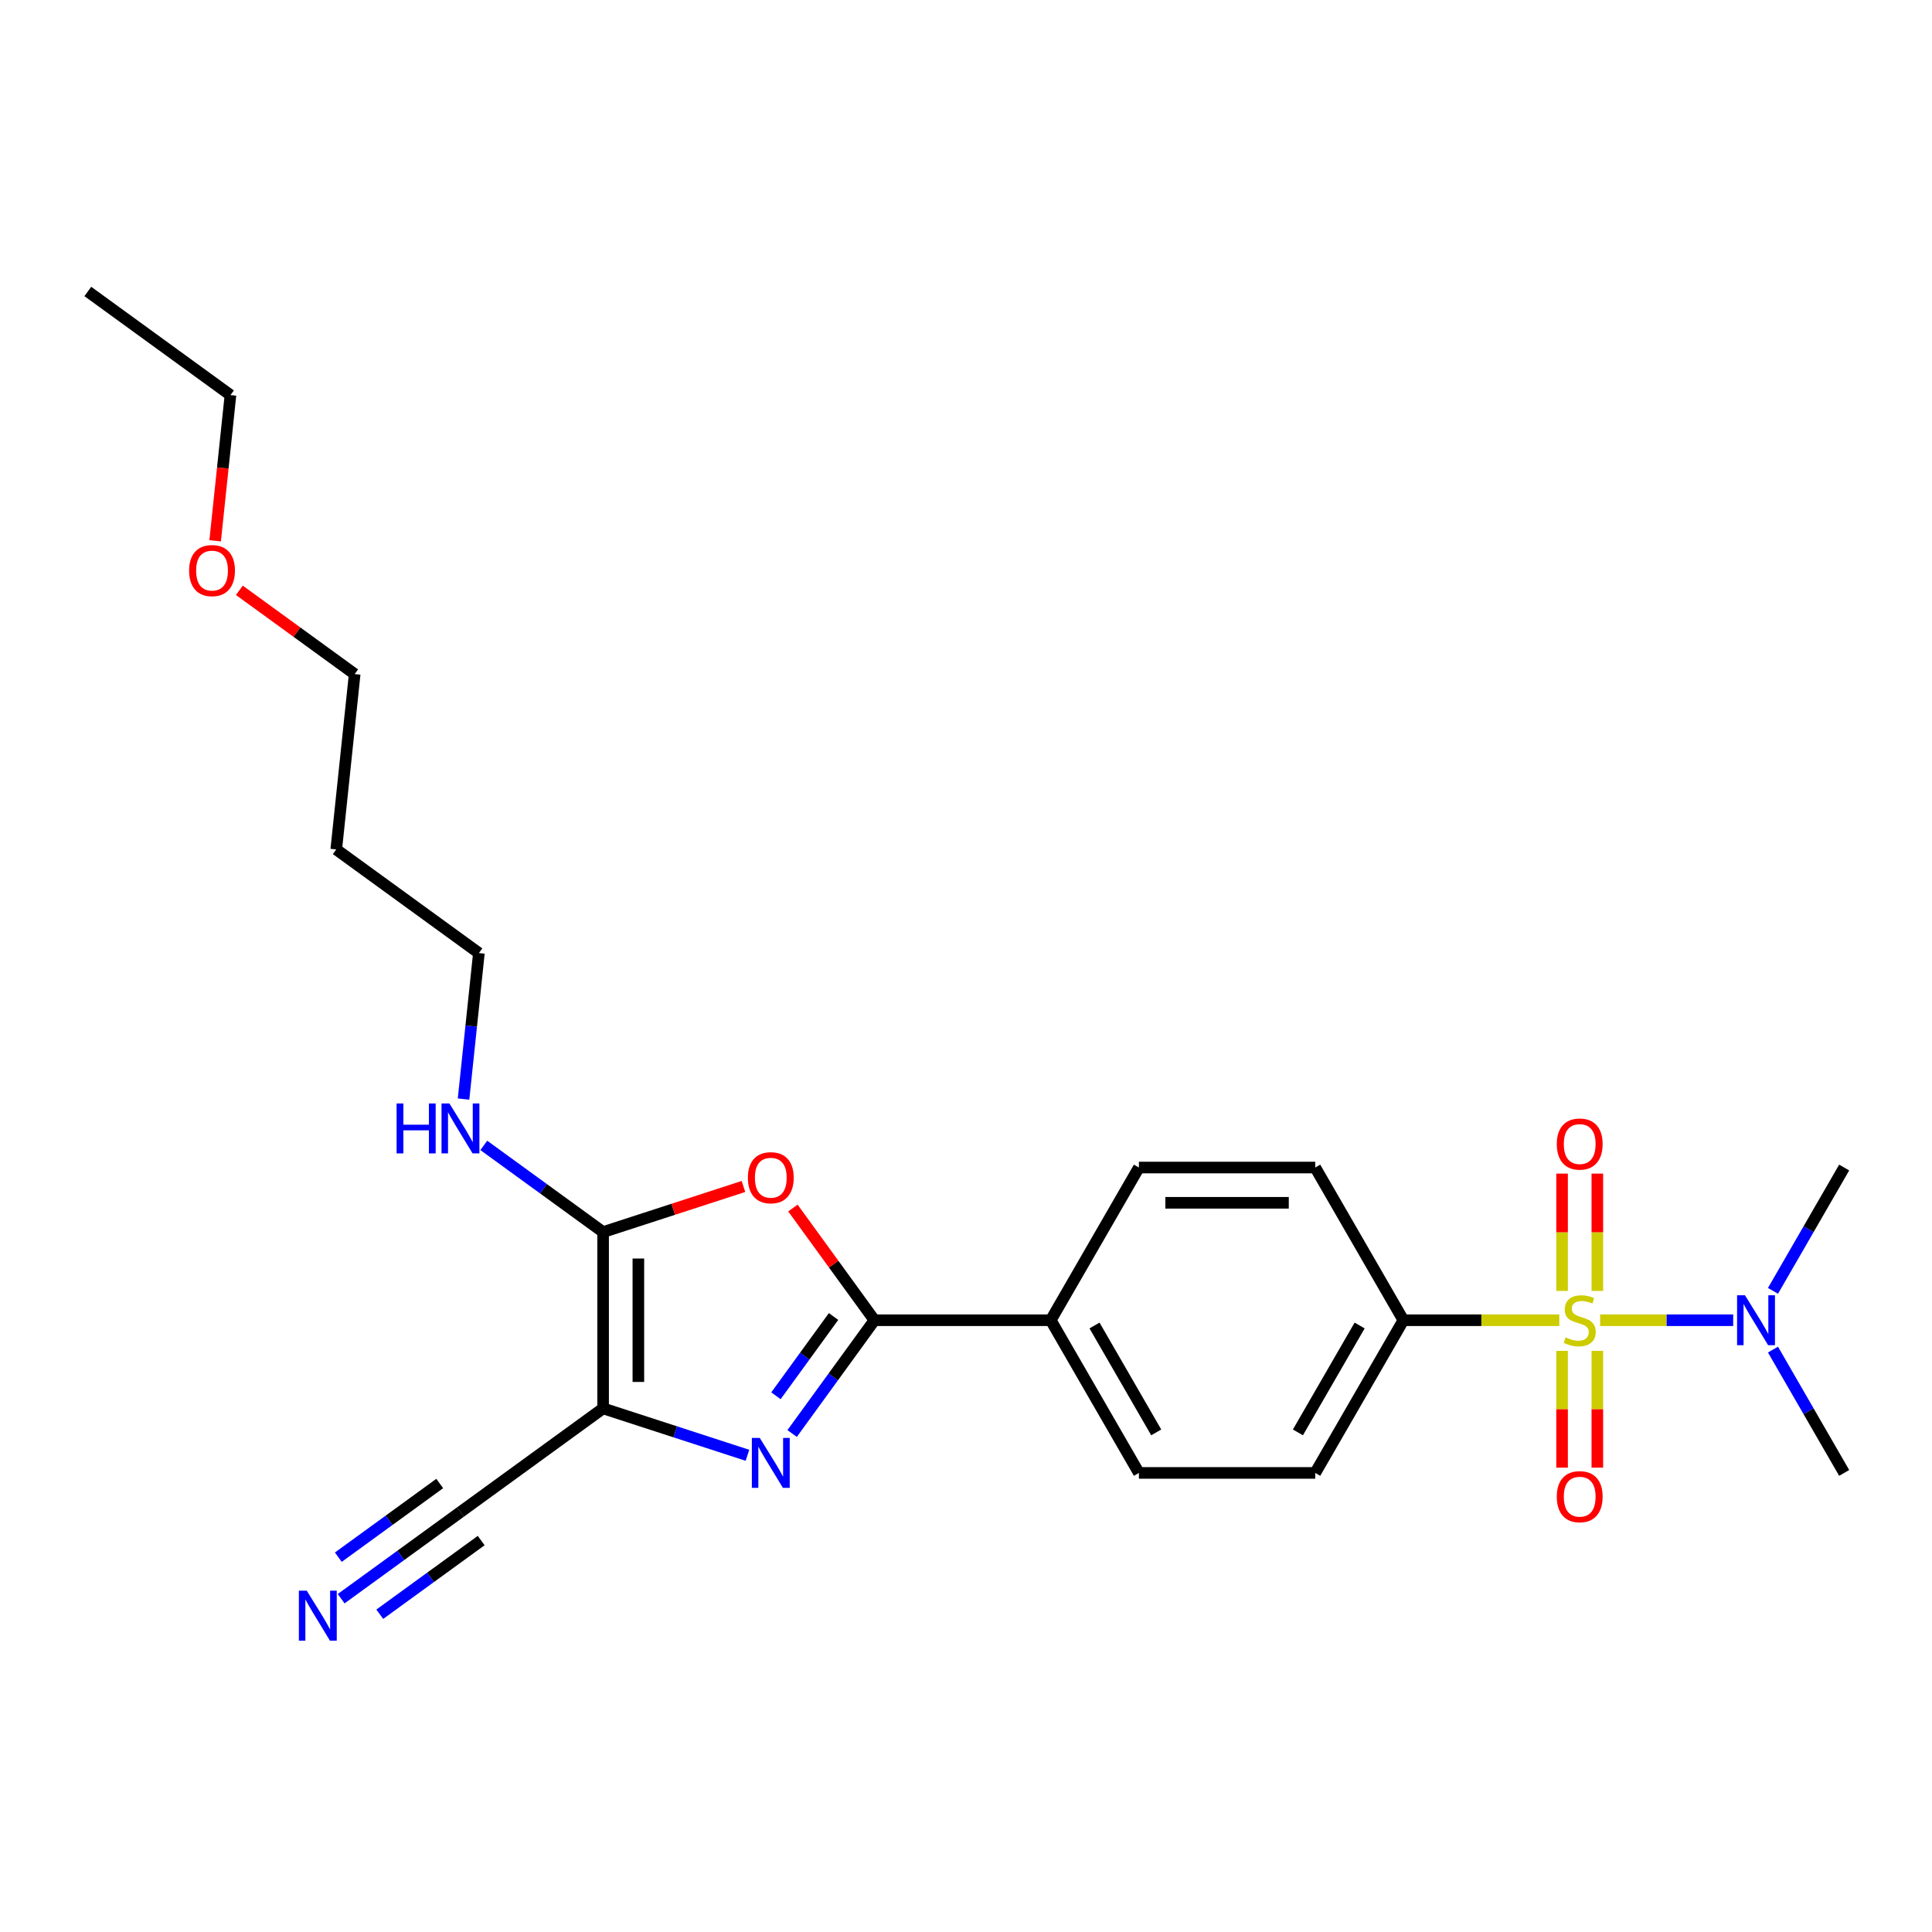 <?xml version='1.0' encoding='iso-8859-1'?>
<svg version='1.1' baseProfile='full'
              xmlns='http://www.w3.org/2000/svg'
                      xmlns:rdkit='http://www.rdkit.org/xml'
                      xmlns:xlink='http://www.w3.org/1999/xlink'
                  xml:space='preserve'
width='1000px' height='1000px' viewBox='0 0 1000 1000'>
<!-- END OF HEADER -->
<rect style='opacity:1.0;fill:#FFFFFF;stroke:none' width='1000' height='1000' x='0' y='0'> </rect>
<path class='bond-6' d='M 807.084,683.349 L 766.737,683.349' style='fill:none;fill-rule:evenodd;stroke:#CCCC00;stroke-width:6px;stroke-linecap:butt;stroke-linejoin:miter;stroke-opacity:1' />
<path class='bond-6' d='M 766.737,683.349 L 726.39,683.349' style='fill:none;fill-rule:evenodd;stroke:#000000;stroke-width:6px;stroke-linecap:butt;stroke-linejoin:miter;stroke-opacity:1' />
<path class='bond-7' d='M 828.221,683.349 L 862.658,683.349' style='fill:none;fill-rule:evenodd;stroke:#CCCC00;stroke-width:6px;stroke-linecap:butt;stroke-linejoin:miter;stroke-opacity:1' />
<path class='bond-7' d='M 862.658,683.349 L 897.096,683.349' style='fill:none;fill-rule:evenodd;stroke:#0000FF;stroke-width:6px;stroke-linecap:butt;stroke-linejoin:miter;stroke-opacity:1' />
<path class='bond-9' d='M 808.526,699.211 L 808.526,729.434' style='fill:none;fill-rule:evenodd;stroke:#CCCC00;stroke-width:6px;stroke-linecap:butt;stroke-linejoin:miter;stroke-opacity:1' />
<path class='bond-9' d='M 808.526,729.434 L 808.526,759.658' style='fill:none;fill-rule:evenodd;stroke:#FF0000;stroke-width:6px;stroke-linecap:butt;stroke-linejoin:miter;stroke-opacity:1' />
<path class='bond-9' d='M 826.779,699.211 L 826.779,729.434' style='fill:none;fill-rule:evenodd;stroke:#CCCC00;stroke-width:6px;stroke-linecap:butt;stroke-linejoin:miter;stroke-opacity:1' />
<path class='bond-9' d='M 826.779,729.434 L 826.779,759.658' style='fill:none;fill-rule:evenodd;stroke:#FF0000;stroke-width:6px;stroke-linecap:butt;stroke-linejoin:miter;stroke-opacity:1' />
<path class='bond-10' d='M 826.779,668.182 L 826.779,637.821' style='fill:none;fill-rule:evenodd;stroke:#CCCC00;stroke-width:6px;stroke-linecap:butt;stroke-linejoin:miter;stroke-opacity:1' />
<path class='bond-10' d='M 826.779,637.821 L 826.779,607.46' style='fill:none;fill-rule:evenodd;stroke:#FF0000;stroke-width:6px;stroke-linecap:butt;stroke-linejoin:miter;stroke-opacity:1' />
<path class='bond-10' d='M 808.526,668.182 L 808.526,637.821' style='fill:none;fill-rule:evenodd;stroke:#CCCC00;stroke-width:6px;stroke-linecap:butt;stroke-linejoin:miter;stroke-opacity:1' />
<path class='bond-10' d='M 808.526,637.821 L 808.526,607.46' style='fill:none;fill-rule:evenodd;stroke:#FF0000;stroke-width:6px;stroke-linecap:butt;stroke-linejoin:miter;stroke-opacity:1' />
<path class='bond-0' d='M 312.166,728.98 L 349.522,741.118' style='fill:none;fill-rule:evenodd;stroke:#000000;stroke-width:6px;stroke-linecap:butt;stroke-linejoin:miter;stroke-opacity:1' />
<path class='bond-0' d='M 349.522,741.118 L 386.879,753.256' style='fill:none;fill-rule:evenodd;stroke:#0000FF;stroke-width:6px;stroke-linecap:butt;stroke-linejoin:miter;stroke-opacity:1' />
<path class='bond-5' d='M 312.166,728.98 L 238.334,782.623' style='fill:none;fill-rule:evenodd;stroke:#000000;stroke-width:6px;stroke-linecap:butt;stroke-linejoin:miter;stroke-opacity:1' />
<path class='bond-26' d='M 312.166,728.98 L 312.166,637.718' style='fill:none;fill-rule:evenodd;stroke:#000000;stroke-width:6px;stroke-linecap:butt;stroke-linejoin:miter;stroke-opacity:1' />
<path class='bond-26' d='M 330.419,715.291 L 330.419,651.408' style='fill:none;fill-rule:evenodd;stroke:#000000;stroke-width:6px;stroke-linecap:butt;stroke-linejoin:miter;stroke-opacity:1' />
<path class='bond-1' d='M 410.008,741.978 L 431.306,712.663' style='fill:none;fill-rule:evenodd;stroke:#0000FF;stroke-width:6px;stroke-linecap:butt;stroke-linejoin:miter;stroke-opacity:1' />
<path class='bond-1' d='M 431.306,712.663 L 452.604,683.349' style='fill:none;fill-rule:evenodd;stroke:#000000;stroke-width:6px;stroke-linecap:butt;stroke-linejoin:miter;stroke-opacity:1' />
<path class='bond-1' d='M 401.631,722.455 L 416.54,701.935' style='fill:none;fill-rule:evenodd;stroke:#0000FF;stroke-width:6px;stroke-linecap:butt;stroke-linejoin:miter;stroke-opacity:1' />
<path class='bond-1' d='M 416.54,701.935 L 431.448,681.415' style='fill:none;fill-rule:evenodd;stroke:#000000;stroke-width:6px;stroke-linecap:butt;stroke-linejoin:miter;stroke-opacity:1' />
<path class='bond-2' d='M 452.604,683.349 L 543.866,683.349' style='fill:none;fill-rule:evenodd;stroke:#000000;stroke-width:6px;stroke-linecap:butt;stroke-linejoin:miter;stroke-opacity:1' />
<path class='bond-4' d='M 452.604,683.349 L 431.505,654.309' style='fill:none;fill-rule:evenodd;stroke:#000000;stroke-width:6px;stroke-linecap:butt;stroke-linejoin:miter;stroke-opacity:1' />
<path class='bond-4' d='M 431.505,654.309 L 410.406,625.269' style='fill:none;fill-rule:evenodd;stroke:#FF0000;stroke-width:6px;stroke-linecap:butt;stroke-linejoin:miter;stroke-opacity:1' />
<path class='bond-3' d='M 312.166,637.718 L 348.491,625.916' style='fill:none;fill-rule:evenodd;stroke:#000000;stroke-width:6px;stroke-linecap:butt;stroke-linejoin:miter;stroke-opacity:1' />
<path class='bond-3' d='M 348.491,625.916 L 384.816,614.113' style='fill:none;fill-rule:evenodd;stroke:#FF0000;stroke-width:6px;stroke-linecap:butt;stroke-linejoin:miter;stroke-opacity:1' />
<path class='bond-12' d='M 312.166,637.718 L 281.292,615.286' style='fill:none;fill-rule:evenodd;stroke:#000000;stroke-width:6px;stroke-linecap:butt;stroke-linejoin:miter;stroke-opacity:1' />
<path class='bond-12' d='M 281.292,615.286 L 250.417,592.855' style='fill:none;fill-rule:evenodd;stroke:#0000FF;stroke-width:6px;stroke-linecap:butt;stroke-linejoin:miter;stroke-opacity:1' />
<path class='bond-8' d='M 238.334,782.623 L 207.459,805.055' style='fill:none;fill-rule:evenodd;stroke:#000000;stroke-width:6px;stroke-linecap:butt;stroke-linejoin:miter;stroke-opacity:1' />
<path class='bond-8' d='M 207.459,805.055 L 176.584,827.486' style='fill:none;fill-rule:evenodd;stroke:#0000FF;stroke-width:6px;stroke-linecap:butt;stroke-linejoin:miter;stroke-opacity:1' />
<path class='bond-8' d='M 227.605,767.856 L 201.362,786.923' style='fill:none;fill-rule:evenodd;stroke:#000000;stroke-width:6px;stroke-linecap:butt;stroke-linejoin:miter;stroke-opacity:1' />
<path class='bond-8' d='M 201.362,786.923 L 175.118,805.99' style='fill:none;fill-rule:evenodd;stroke:#0000FF;stroke-width:6px;stroke-linecap:butt;stroke-linejoin:miter;stroke-opacity:1' />
<path class='bond-8' d='M 249.062,797.389 L 222.819,816.456' style='fill:none;fill-rule:evenodd;stroke:#000000;stroke-width:6px;stroke-linecap:butt;stroke-linejoin:miter;stroke-opacity:1' />
<path class='bond-8' d='M 222.819,816.456 L 196.575,835.523' style='fill:none;fill-rule:evenodd;stroke:#0000FF;stroke-width:6px;stroke-linecap:butt;stroke-linejoin:miter;stroke-opacity:1' />
<path class='bond-13' d='M 726.39,683.349 L 680.759,762.385' style='fill:none;fill-rule:evenodd;stroke:#000000;stroke-width:6px;stroke-linecap:butt;stroke-linejoin:miter;stroke-opacity:1' />
<path class='bond-13' d='M 703.739,686.078 L 671.797,741.403' style='fill:none;fill-rule:evenodd;stroke:#000000;stroke-width:6px;stroke-linecap:butt;stroke-linejoin:miter;stroke-opacity:1' />
<path class='bond-14' d='M 726.39,683.349 L 680.759,604.314' style='fill:none;fill-rule:evenodd;stroke:#000000;stroke-width:6px;stroke-linecap:butt;stroke-linejoin:miter;stroke-opacity:1' />
<path class='bond-19' d='M 917.693,668.145 L 936.119,636.23' style='fill:none;fill-rule:evenodd;stroke:#0000FF;stroke-width:6px;stroke-linecap:butt;stroke-linejoin:miter;stroke-opacity:1' />
<path class='bond-19' d='M 936.119,636.23 L 954.545,604.314' style='fill:none;fill-rule:evenodd;stroke:#000000;stroke-width:6px;stroke-linecap:butt;stroke-linejoin:miter;stroke-opacity:1' />
<path class='bond-20' d='M 917.693,698.554 L 936.119,730.469' style='fill:none;fill-rule:evenodd;stroke:#0000FF;stroke-width:6px;stroke-linecap:butt;stroke-linejoin:miter;stroke-opacity:1' />
<path class='bond-20' d='M 936.119,730.469 L 954.545,762.385' style='fill:none;fill-rule:evenodd;stroke:#000000;stroke-width:6px;stroke-linecap:butt;stroke-linejoin:miter;stroke-opacity:1' />
<path class='bond-11' d='M 543.866,683.349 L 589.497,604.314' style='fill:none;fill-rule:evenodd;stroke:#000000;stroke-width:6px;stroke-linecap:butt;stroke-linejoin:miter;stroke-opacity:1' />
<path class='bond-25' d='M 543.866,683.349 L 589.497,762.385' style='fill:none;fill-rule:evenodd;stroke:#000000;stroke-width:6px;stroke-linecap:butt;stroke-linejoin:miter;stroke-opacity:1' />
<path class='bond-25' d='M 566.518,686.078 L 598.46,741.403' style='fill:none;fill-rule:evenodd;stroke:#000000;stroke-width:6px;stroke-linecap:butt;stroke-linejoin:miter;stroke-opacity:1' />
<path class='bond-21' d='M 239.932,568.872 L 243.903,531.093' style='fill:none;fill-rule:evenodd;stroke:#0000FF;stroke-width:6px;stroke-linecap:butt;stroke-linejoin:miter;stroke-opacity:1' />
<path class='bond-21' d='M 243.903,531.093 L 247.873,493.314' style='fill:none;fill-rule:evenodd;stroke:#000000;stroke-width:6px;stroke-linecap:butt;stroke-linejoin:miter;stroke-opacity:1' />
<path class='bond-15' d='M 680.759,762.385 L 589.497,762.385' style='fill:none;fill-rule:evenodd;stroke:#000000;stroke-width:6px;stroke-linecap:butt;stroke-linejoin:miter;stroke-opacity:1' />
<path class='bond-16' d='M 680.759,604.314 L 589.497,604.314' style='fill:none;fill-rule:evenodd;stroke:#000000;stroke-width:6px;stroke-linecap:butt;stroke-linejoin:miter;stroke-opacity:1' />
<path class='bond-16' d='M 667.07,622.566 L 603.187,622.566' style='fill:none;fill-rule:evenodd;stroke:#000000;stroke-width:6px;stroke-linecap:butt;stroke-linejoin:miter;stroke-opacity:1' />
<path class='bond-17' d='M 174.041,439.671 L 247.873,493.314' style='fill:none;fill-rule:evenodd;stroke:#000000;stroke-width:6px;stroke-linecap:butt;stroke-linejoin:miter;stroke-opacity:1' />
<path class='bond-22' d='M 174.041,439.671 L 183.58,348.909' style='fill:none;fill-rule:evenodd;stroke:#000000;stroke-width:6px;stroke-linecap:butt;stroke-linejoin:miter;stroke-opacity:1' />
<path class='bond-18' d='M 123.893,305.544 L 153.737,327.227' style='fill:none;fill-rule:evenodd;stroke:#FF0000;stroke-width:6px;stroke-linecap:butt;stroke-linejoin:miter;stroke-opacity:1' />
<path class='bond-18' d='M 153.737,327.227 L 183.58,348.909' style='fill:none;fill-rule:evenodd;stroke:#000000;stroke-width:6px;stroke-linecap:butt;stroke-linejoin:miter;stroke-opacity:1' />
<path class='bond-23' d='M 111.361,279.916 L 115.324,242.21' style='fill:none;fill-rule:evenodd;stroke:#FF0000;stroke-width:6px;stroke-linecap:butt;stroke-linejoin:miter;stroke-opacity:1' />
<path class='bond-23' d='M 115.324,242.21 L 119.287,204.504' style='fill:none;fill-rule:evenodd;stroke:#000000;stroke-width:6px;stroke-linecap:butt;stroke-linejoin:miter;stroke-opacity:1' />
<path class='bond-24' d='M 119.287,204.504 L 45.455,150.862' style='fill:none;fill-rule:evenodd;stroke:#000000;stroke-width:6px;stroke-linecap:butt;stroke-linejoin:miter;stroke-opacity:1' />
<path  class='atom-0' d='M 810.351 692.22
Q 810.643 692.329, 811.848 692.841
Q 813.053 693.352, 814.367 693.68
Q 815.718 693.972, 817.032 693.972
Q 819.478 693.972, 820.901 692.804
Q 822.325 691.599, 822.325 689.519
Q 822.325 688.095, 821.595 687.219
Q 820.901 686.343, 819.806 685.868
Q 818.711 685.394, 816.886 684.846
Q 814.586 684.152, 813.199 683.495
Q 811.848 682.838, 810.862 681.451
Q 809.913 680.064, 809.913 677.728
Q 809.913 674.479, 812.104 672.471
Q 814.33 670.463, 818.711 670.463
Q 821.704 670.463, 825.099 671.887
L 824.26 674.698
Q 821.157 673.42, 818.821 673.42
Q 816.302 673.42, 814.915 674.479
Q 813.527 675.501, 813.564 677.289
Q 813.564 678.677, 814.257 679.516
Q 814.988 680.356, 816.01 680.83
Q 817.068 681.305, 818.821 681.853
Q 821.157 682.583, 822.544 683.313
Q 823.931 684.043, 824.917 685.54
Q 825.939 687, 825.939 689.519
Q 825.939 693.096, 823.53 695.031
Q 821.157 696.929, 817.178 696.929
Q 814.878 696.929, 813.126 696.418
Q 811.41 695.943, 809.366 695.104
L 810.351 692.22
' fill='#CCCC00'/>
<path  class='atom-2' d='M 393.249 744.259
L 401.718 757.948
Q 402.557 759.299, 403.908 761.745
Q 405.259 764.191, 405.332 764.337
L 405.332 744.259
L 408.763 744.259
L 408.763 770.105
L 405.222 770.105
L 396.133 755.138
Q 395.074 753.385, 393.942 751.378
Q 392.847 749.37, 392.519 748.749
L 392.519 770.105
L 389.16 770.105
L 389.16 744.259
L 393.249 744.259
' fill='#0000FF'/>
<path  class='atom-5' d='M 387.098 609.59
Q 387.098 603.384, 390.164 599.916
Q 393.23 596.448, 398.962 596.448
Q 404.693 596.448, 407.759 599.916
Q 410.826 603.384, 410.826 609.59
Q 410.826 615.869, 407.723 619.446
Q 404.62 622.987, 398.962 622.987
Q 393.267 622.987, 390.164 619.446
Q 387.098 615.905, 387.098 609.59
M 398.962 620.067
Q 402.904 620.067, 405.021 617.438
Q 407.175 614.773, 407.175 609.59
Q 407.175 604.516, 405.021 601.96
Q 402.904 599.368, 398.962 599.368
Q 395.019 599.368, 392.865 601.924
Q 390.748 604.479, 390.748 609.59
Q 390.748 614.81, 392.865 617.438
Q 395.019 620.067, 398.962 620.067
' fill='#FF0000'/>
<path  class='atom-8' d='M 903.201 670.427
L 911.671 684.116
Q 912.51 685.467, 913.861 687.912
Q 915.212 690.358, 915.285 690.504
L 915.285 670.427
L 918.716 670.427
L 918.716 696.272
L 915.175 696.272
L 906.085 681.305
Q 905.027 679.553, 903.895 677.545
Q 902.8 675.537, 902.471 674.917
L 902.471 696.272
L 899.113 696.272
L 899.113 670.427
L 903.201 670.427
' fill='#0000FF'/>
<path  class='atom-9' d='M 158.788 823.343
L 167.257 837.032
Q 168.097 838.383, 169.448 840.828
Q 170.798 843.274, 170.871 843.42
L 170.871 823.343
L 174.303 823.343
L 174.303 849.188
L 170.762 849.188
L 161.672 834.221
Q 160.613 832.469, 159.482 830.461
Q 158.387 828.453, 158.058 827.833
L 158.058 849.188
L 154.7 849.188
L 154.7 823.343
L 158.788 823.343
' fill='#0000FF'/>
<path  class='atom-10' d='M 805.788 774.684
Q 805.788 768.479, 808.855 765.011
Q 811.921 761.543, 817.652 761.543
Q 823.384 761.543, 826.45 765.011
Q 829.516 768.479, 829.516 774.684
Q 829.516 780.963, 826.414 784.541
Q 823.311 788.082, 817.652 788.082
Q 811.958 788.082, 808.855 784.541
Q 805.788 781, 805.788 774.684
M 817.652 785.161
Q 821.595 785.161, 823.712 782.533
Q 825.866 779.868, 825.866 774.684
Q 825.866 769.61, 823.712 767.055
Q 821.595 764.463, 817.652 764.463
Q 813.71 764.463, 811.556 767.018
Q 809.439 769.574, 809.439 774.684
Q 809.439 779.905, 811.556 782.533
Q 813.71 785.161, 817.652 785.161
' fill='#FF0000'/>
<path  class='atom-11' d='M 805.788 592.16
Q 805.788 585.954, 808.855 582.486
Q 811.921 579.019, 817.652 579.019
Q 823.384 579.019, 826.45 582.486
Q 829.516 585.954, 829.516 592.16
Q 829.516 598.439, 826.414 602.017
Q 823.311 605.558, 817.652 605.558
Q 811.958 605.558, 808.855 602.017
Q 805.788 598.476, 805.788 592.16
M 817.652 602.637
Q 821.595 602.637, 823.712 600.009
Q 825.866 597.344, 825.866 592.16
Q 825.866 587.086, 823.712 584.531
Q 821.595 581.939, 817.652 581.939
Q 813.71 581.939, 811.556 584.494
Q 809.439 587.05, 809.439 592.16
Q 809.439 597.38, 811.556 600.009
Q 813.71 602.637, 817.652 602.637
' fill='#FF0000'/>
<path  class='atom-13' d='M 205.279 571.153
L 208.783 571.153
L 208.783 582.141
L 221.998 582.141
L 221.998 571.153
L 225.502 571.153
L 225.502 596.998
L 221.998 596.998
L 221.998 585.061
L 208.783 585.061
L 208.783 596.998
L 205.279 596.998
L 205.279 571.153
' fill='#0000FF'/>
<path  class='atom-13' d='M 232.621 571.153
L 241.09 584.842
Q 241.929 586.193, 243.28 588.639
Q 244.631 591.085, 244.704 591.231
L 244.704 571.153
L 248.135 571.153
L 248.135 596.998
L 244.594 596.998
L 235.505 582.032
Q 234.446 580.279, 233.314 578.272
Q 232.219 576.264, 231.891 575.643
L 231.891 596.998
L 228.532 596.998
L 228.532 571.153
L 232.621 571.153
' fill='#0000FF'/>
<path  class='atom-19' d='M 97.883 295.34
Q 97.883 289.134, 100.95 285.666
Q 104.016 282.198, 109.748 282.198
Q 115.479 282.198, 118.545 285.666
Q 121.612 289.134, 121.612 295.34
Q 121.612 301.618, 118.509 305.196
Q 115.406 308.737, 109.748 308.737
Q 104.053 308.737, 100.95 305.196
Q 97.883 301.655, 97.883 295.34
M 109.748 305.816
Q 113.69 305.816, 115.807 303.188
Q 117.961 300.523, 117.961 295.34
Q 117.961 290.265, 115.807 287.71
Q 113.69 285.118, 109.748 285.118
Q 105.805 285.118, 103.651 287.674
Q 101.534 290.229, 101.534 295.34
Q 101.534 300.56, 103.651 303.188
Q 105.805 305.816, 109.748 305.816
' fill='#FF0000'/>
</svg>
